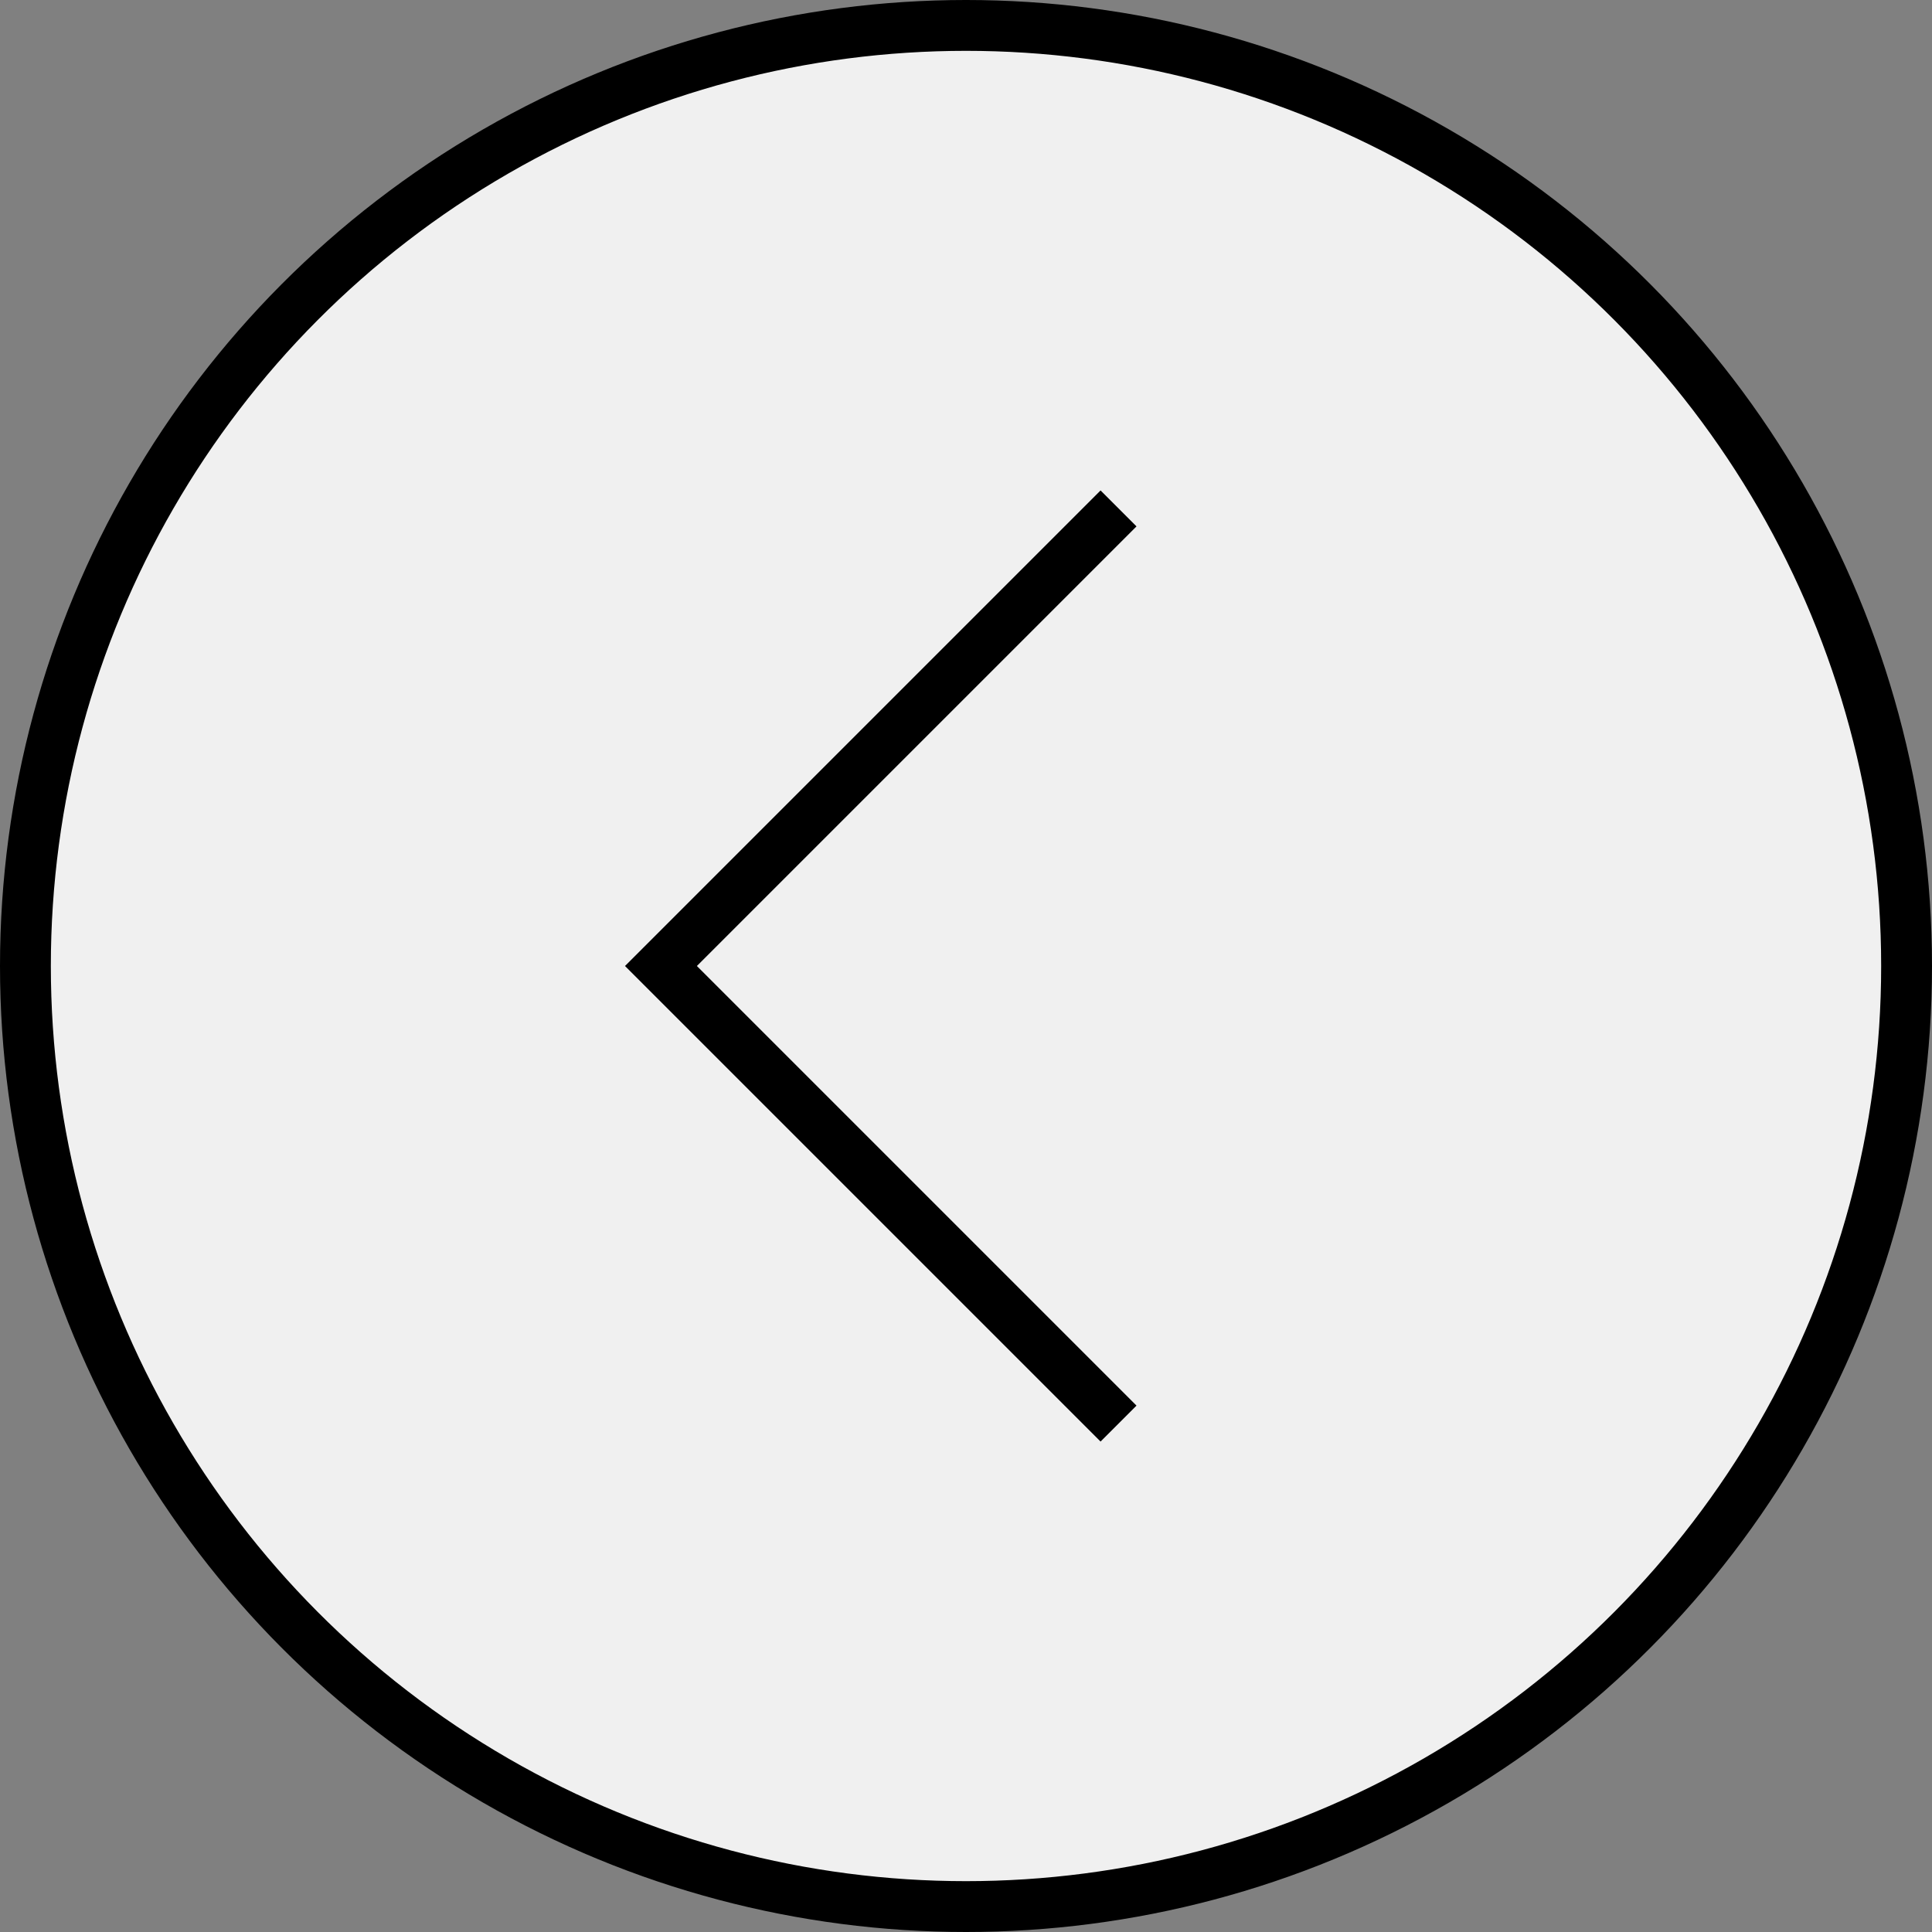 <?xml version="1.0" encoding="UTF-8"?> <svg xmlns="http://www.w3.org/2000/svg" width="76" height="76" viewBox="0 0 76 76" fill="none"><rect x="0" y="0" width="76" height="76" fill="#808080" stroke="none"/><circle cx="38" cy="38" r="37" transform="matrix(-1 0 0 1 76 0)" fill="#F0F0F0" stroke="black" stroke-width="2"></circle><path d="M44 20L26 38L44 56" stroke="black" stroke-width="2"></path></svg> 